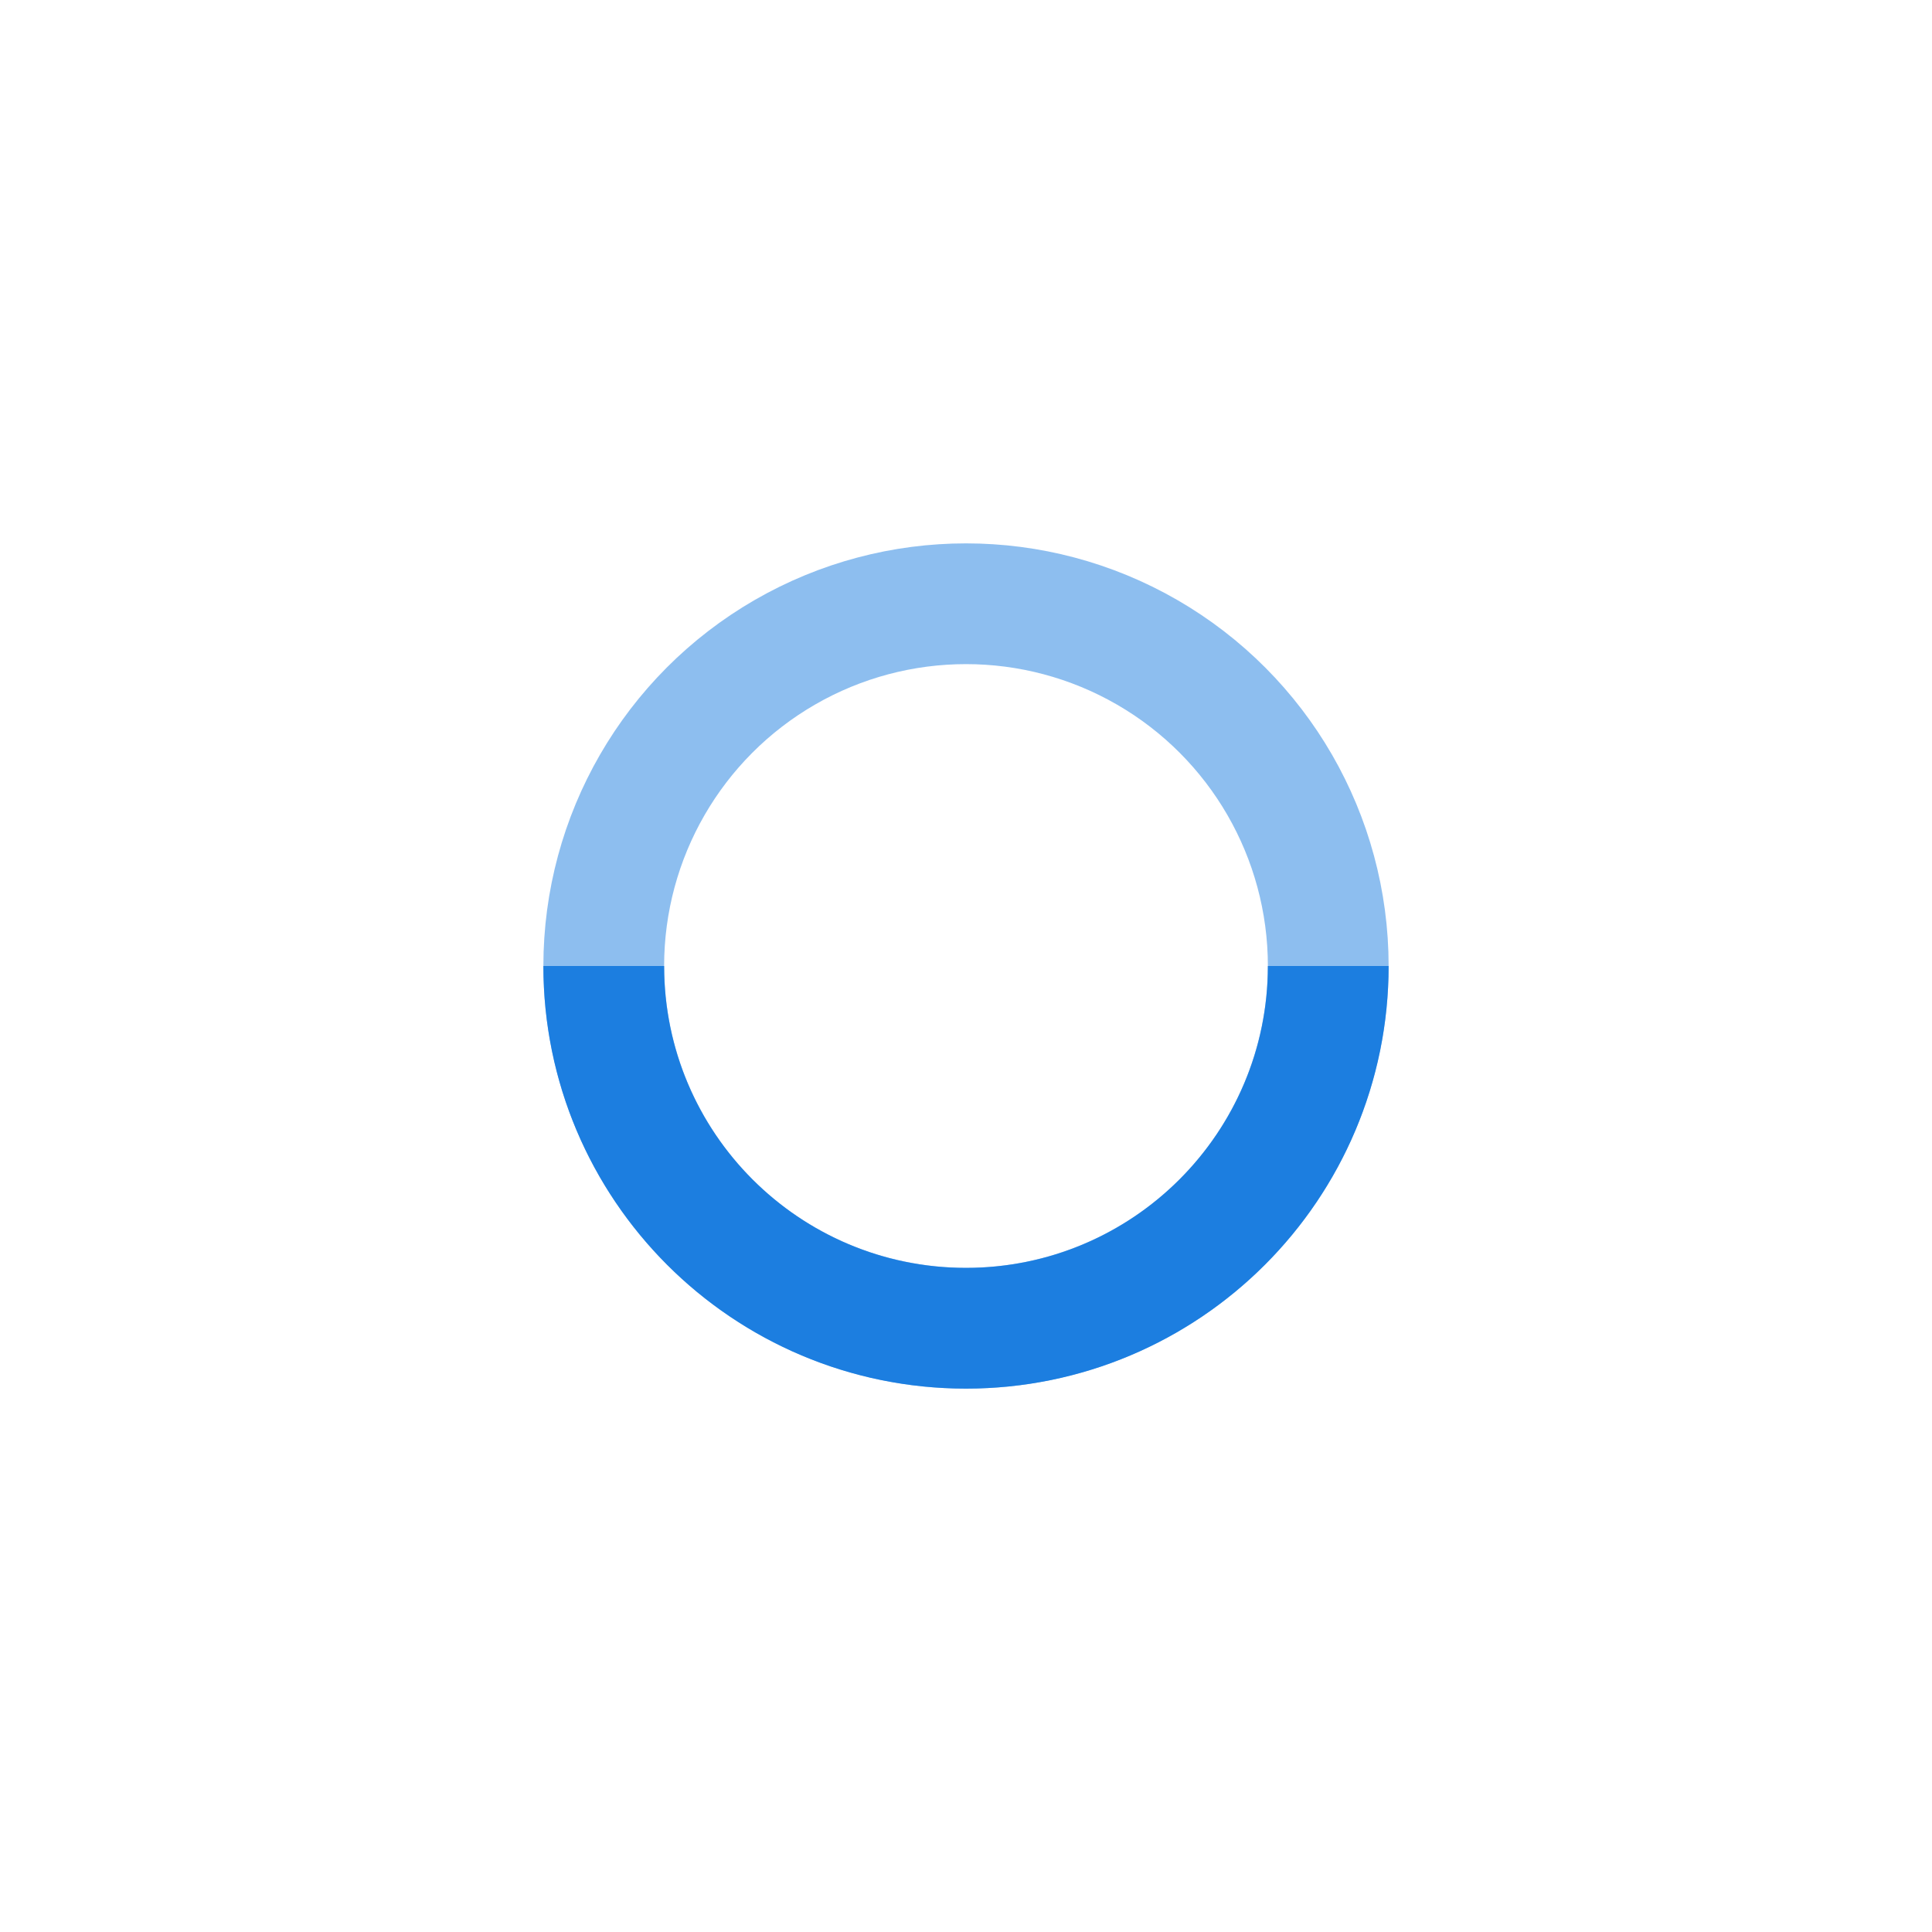 <svg width="48" height="48" viewBox="0 0 48 48" fill="none" xmlns="http://www.w3.org/2000/svg">
<rect width="48" height="48" fill="white"/>
<circle cx="24" cy="24" r="9" stroke="#1C7EE0" stroke-opacity="0.5" stroke-width="3"/>
<path d="M33 24C33 28.971 28.971 33 24 33C19.029 33 15 28.971 15 24" stroke="#1C7EE0" stroke-width="3"/>
</svg>
